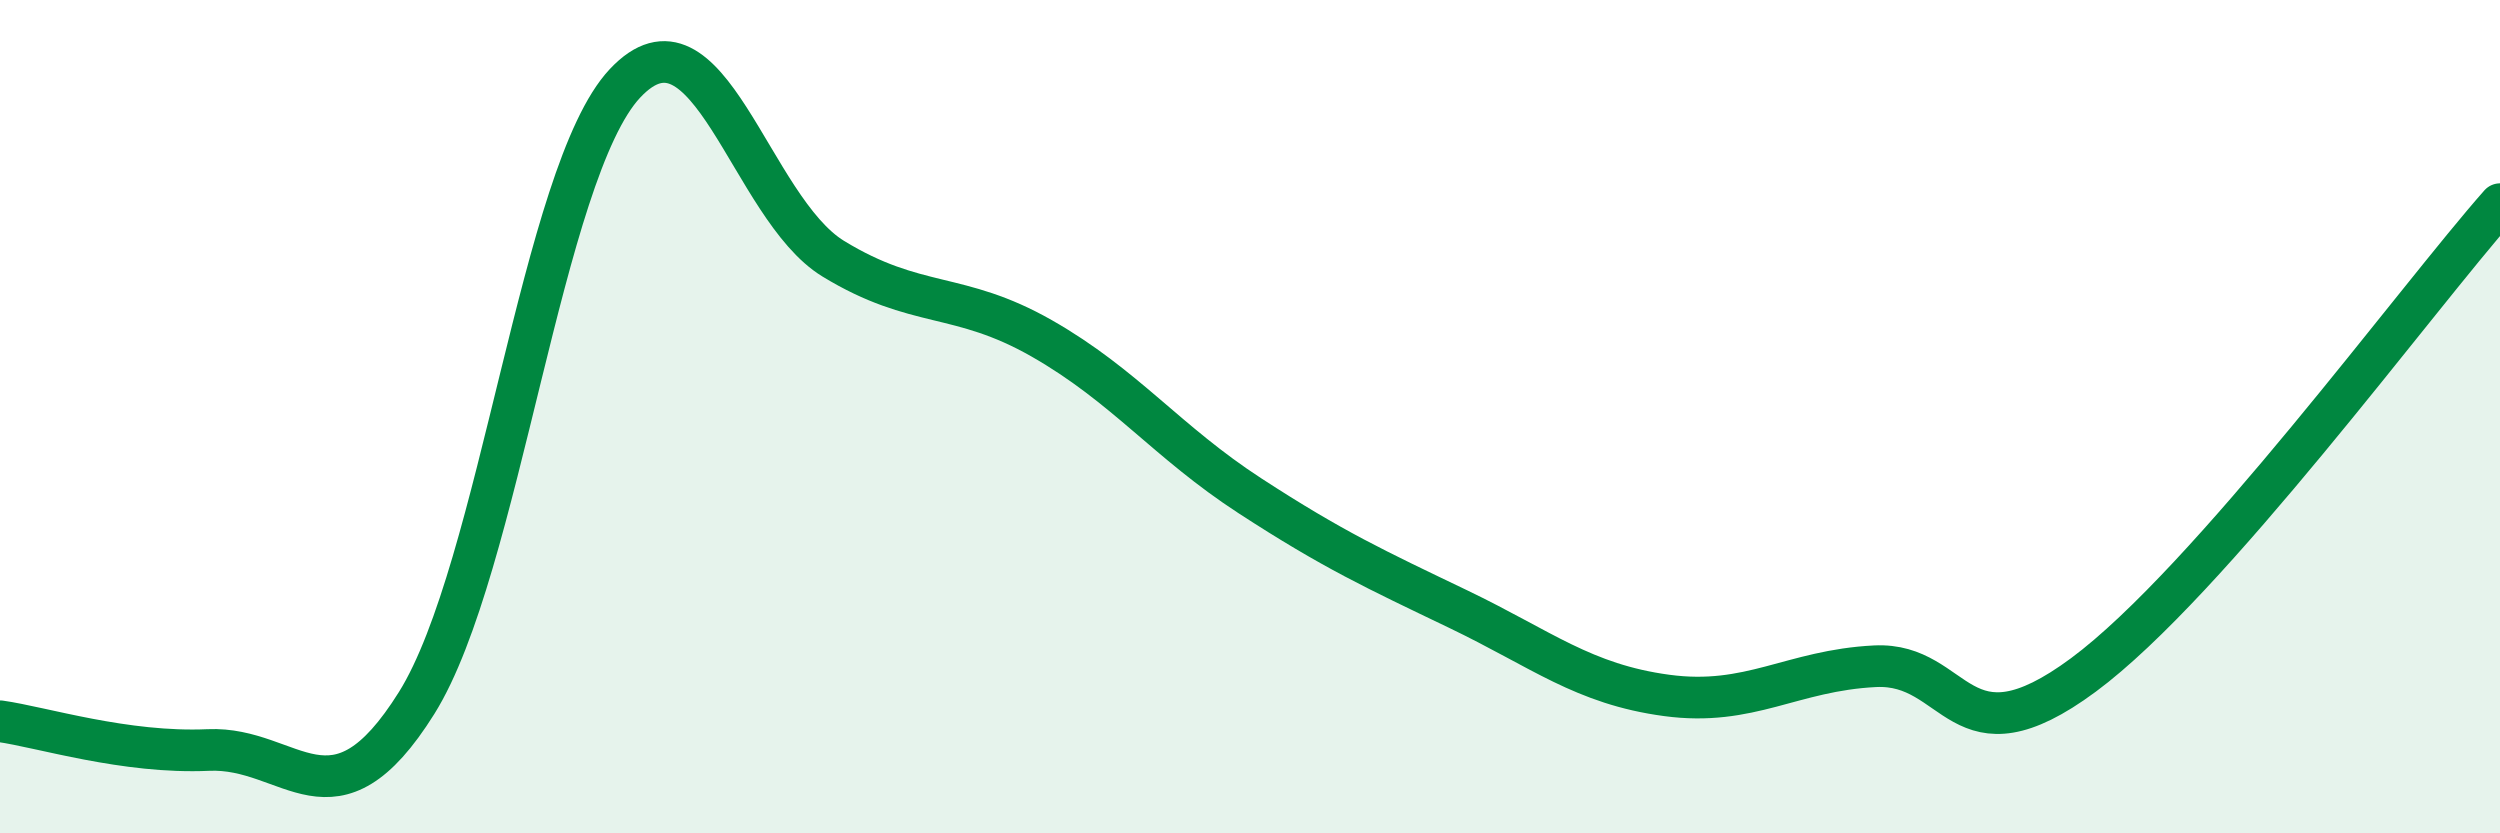 
    <svg width="60" height="20" viewBox="0 0 60 20" xmlns="http://www.w3.org/2000/svg">
      <path
        d="M 0,17.31 C 1,17.45 3,18.09 5,18 C 7,17.91 8,20.07 10,16.87 C 12,13.67 13,4.13 15,2 C 17,-0.13 18,4.99 20,6.21 C 22,7.43 23,6.98 25,8.12 C 27,9.26 28,10.6 30,11.9 C 32,13.2 33,13.66 35,14.62 C 37,15.58 38,16.42 40,16.69 C 42,16.96 43,16.09 45,15.99 C 47,15.89 47,18.42 50,16.2 C 53,13.98 58,7.16 60,4.9L60 20L0 20Z"
        fill="#008740"
        opacity="0.1"
        stroke-linecap="round"
        stroke-linejoin="round"
      />
      <path
        d="M 0,17.31 C 1,17.45 3,18.09 5,18 C 7,17.91 8,20.07 10,16.87 C 12,13.67 13,4.13 15,2 C 17,-0.13 18,4.99 20,6.21 C 22,7.43 23,6.98 25,8.12 C 27,9.26 28,10.6 30,11.9 C 32,13.2 33,13.66 35,14.62 C 37,15.58 38,16.42 40,16.69 C 42,16.96 43,16.09 45,15.99 C 47,15.89 47,18.42 50,16.2 C 53,13.98 58,7.16 60,4.9"
        stroke="#008740"
        stroke-width="1"
        fill="none"
        stroke-linecap="round"
        stroke-linejoin="round"
      />
    </svg>
  